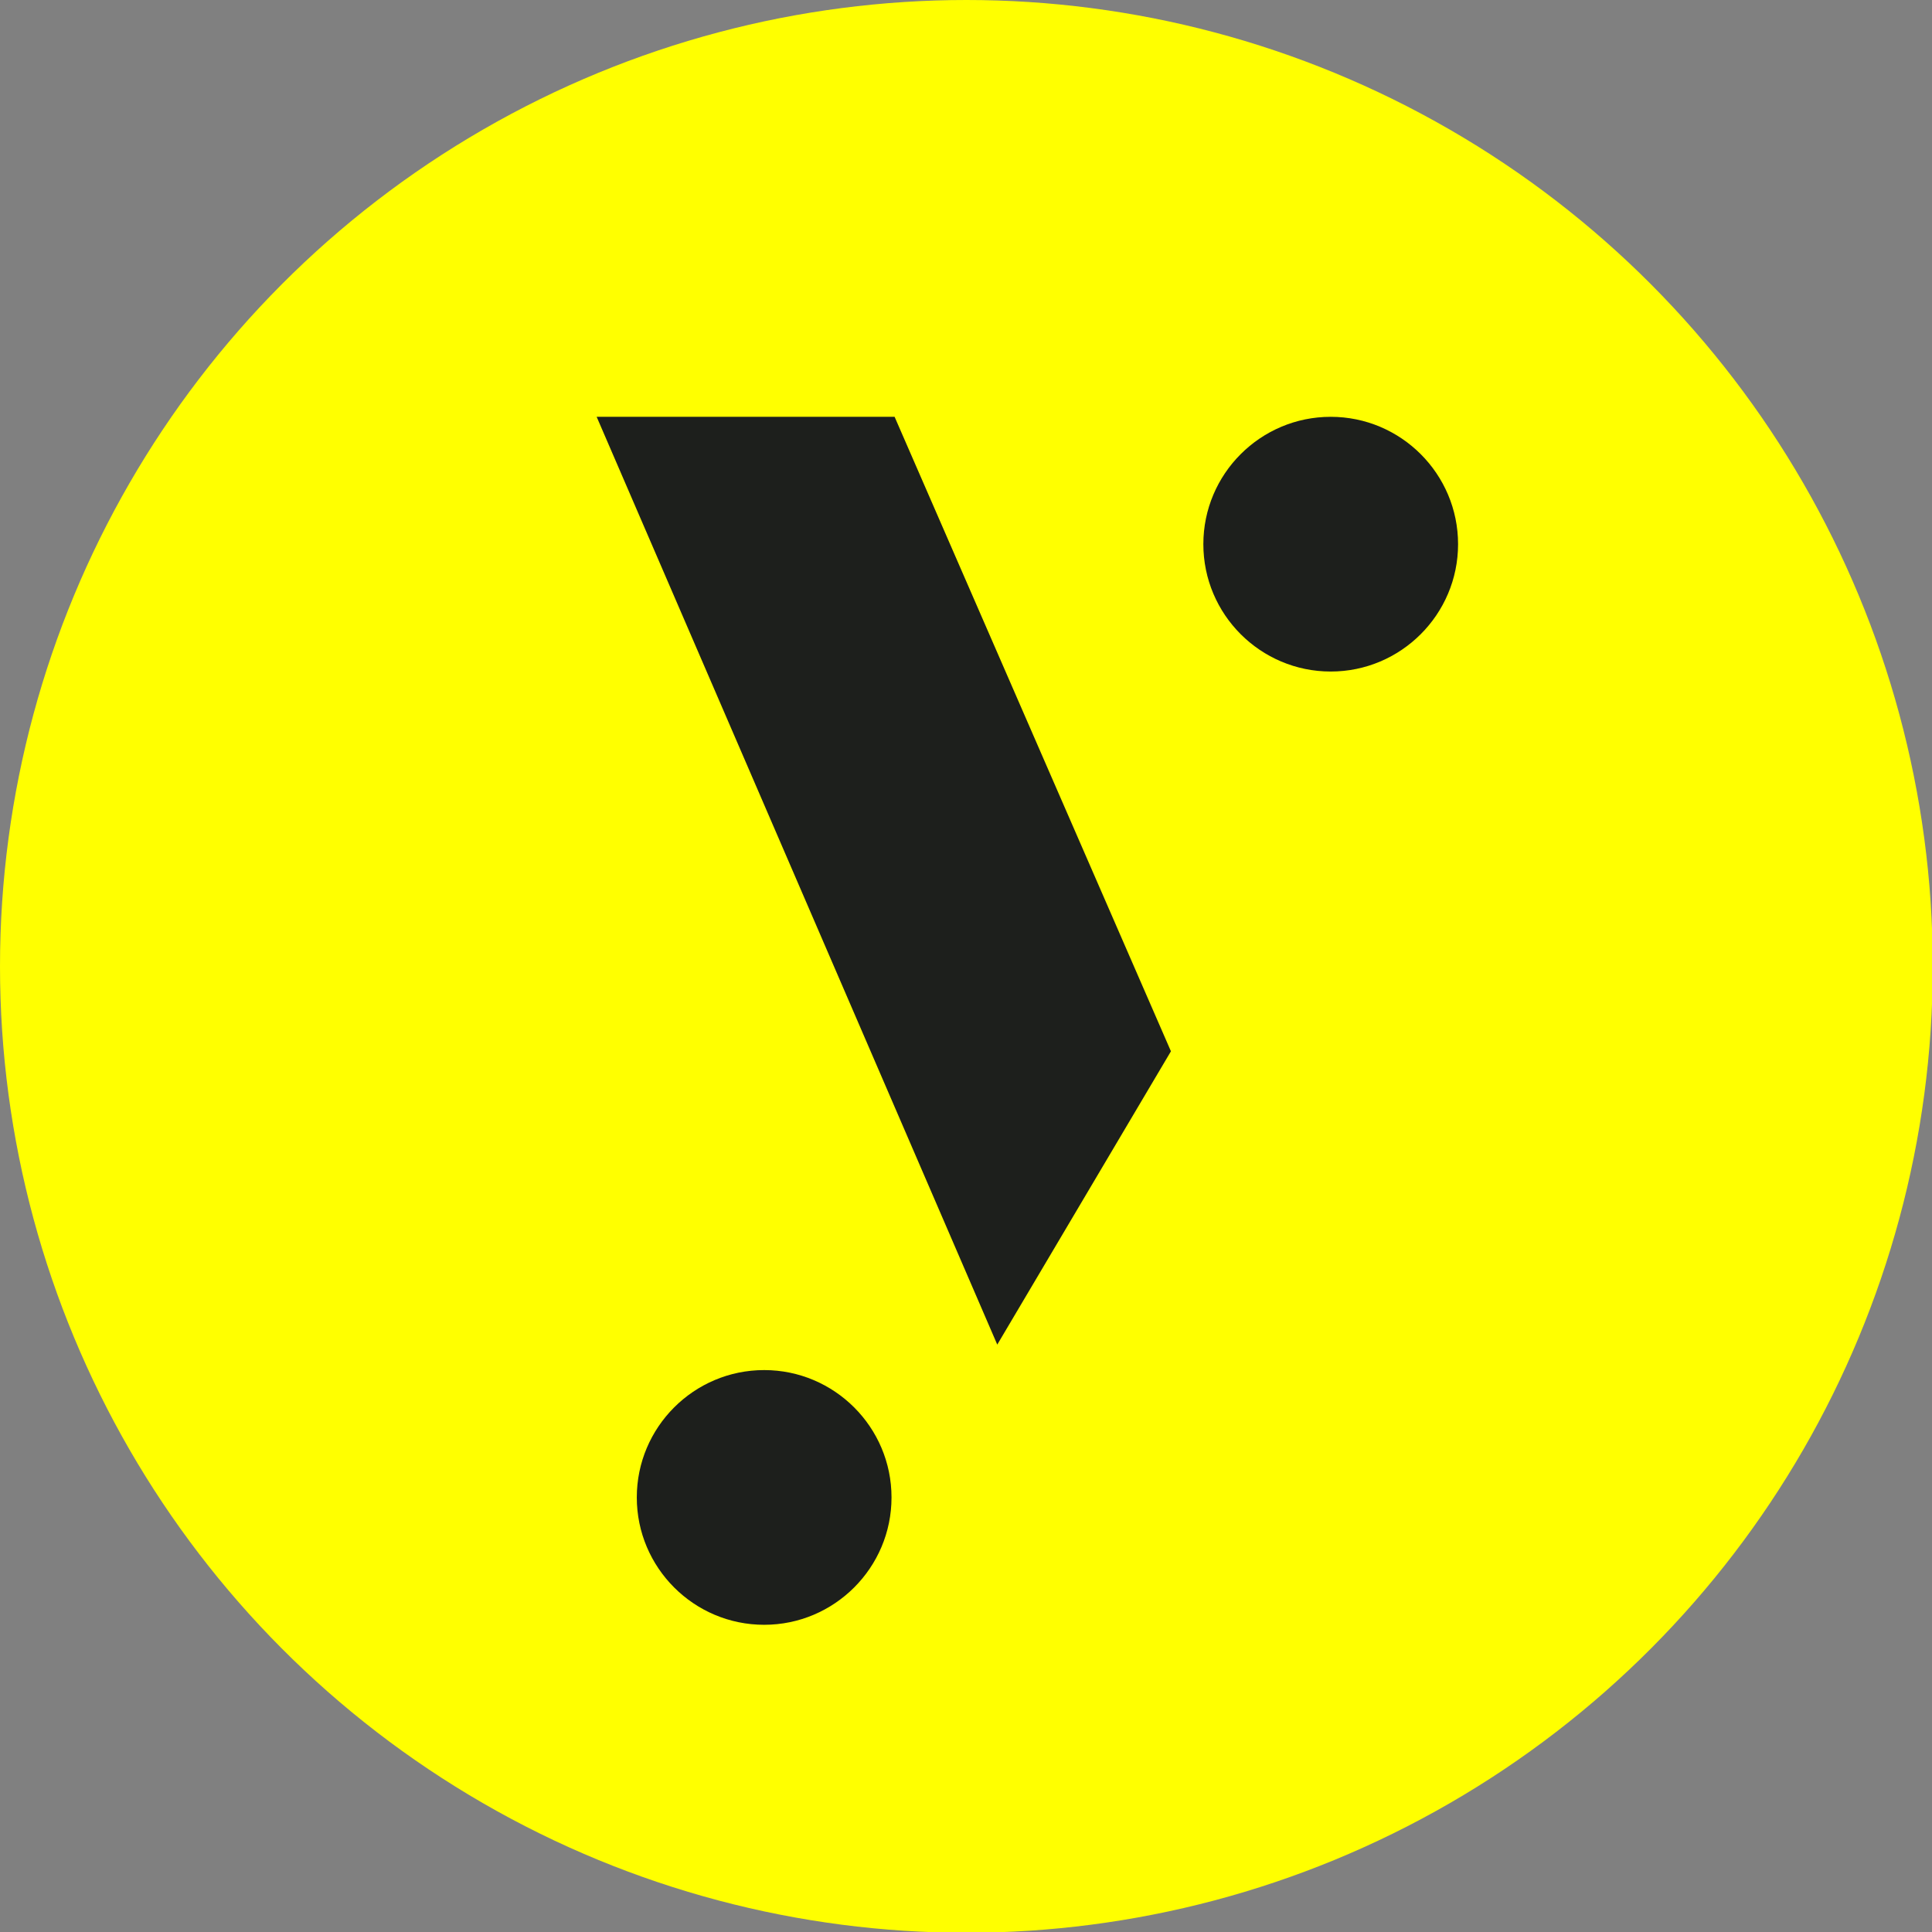 <?xml version="1.0" encoding="UTF-8"?>
<svg id="Ebene_2" data-name="Ebene 2" xmlns="http://www.w3.org/2000/svg" viewBox="0 0 25.03 25.03">
  <rect x="0" y="0" width="25.03" height="25.03" fill="#808080" stroke="none"/>
  <defs>
    <style>
      .cls-1 {
        fill: #ff0;
      }

      .cls-2 {
        fill: #1d1f1c;
      }
    </style>
  </defs>
  <g id="Ebene_1-2" data-name="Ebene 1">
    <g>
      <circle class="cls-1" cx="12.52" cy="12.52" r="12.52"/>
      <path class="cls-2" d="M11.55,19.4c0,.91-.74,1.65-1.65,1.65s-1.65-.74-1.65-1.65.74-1.65,1.65-1.65,1.65.74,1.65,1.65Z"/>
      <polygon class="cls-2" points="11.59 5.4 7.73 5.4 12.92 17.42 15.17 13.62 11.59 5.4"/>
      <path class="cls-2" d="M18.89,7.05c0,.91-.74,1.65-1.65,1.65s-1.65-.74-1.65-1.65.74-1.65,1.65-1.65,1.65.74,1.65,1.65Z"/>
    </g>
  </g>
</svg>